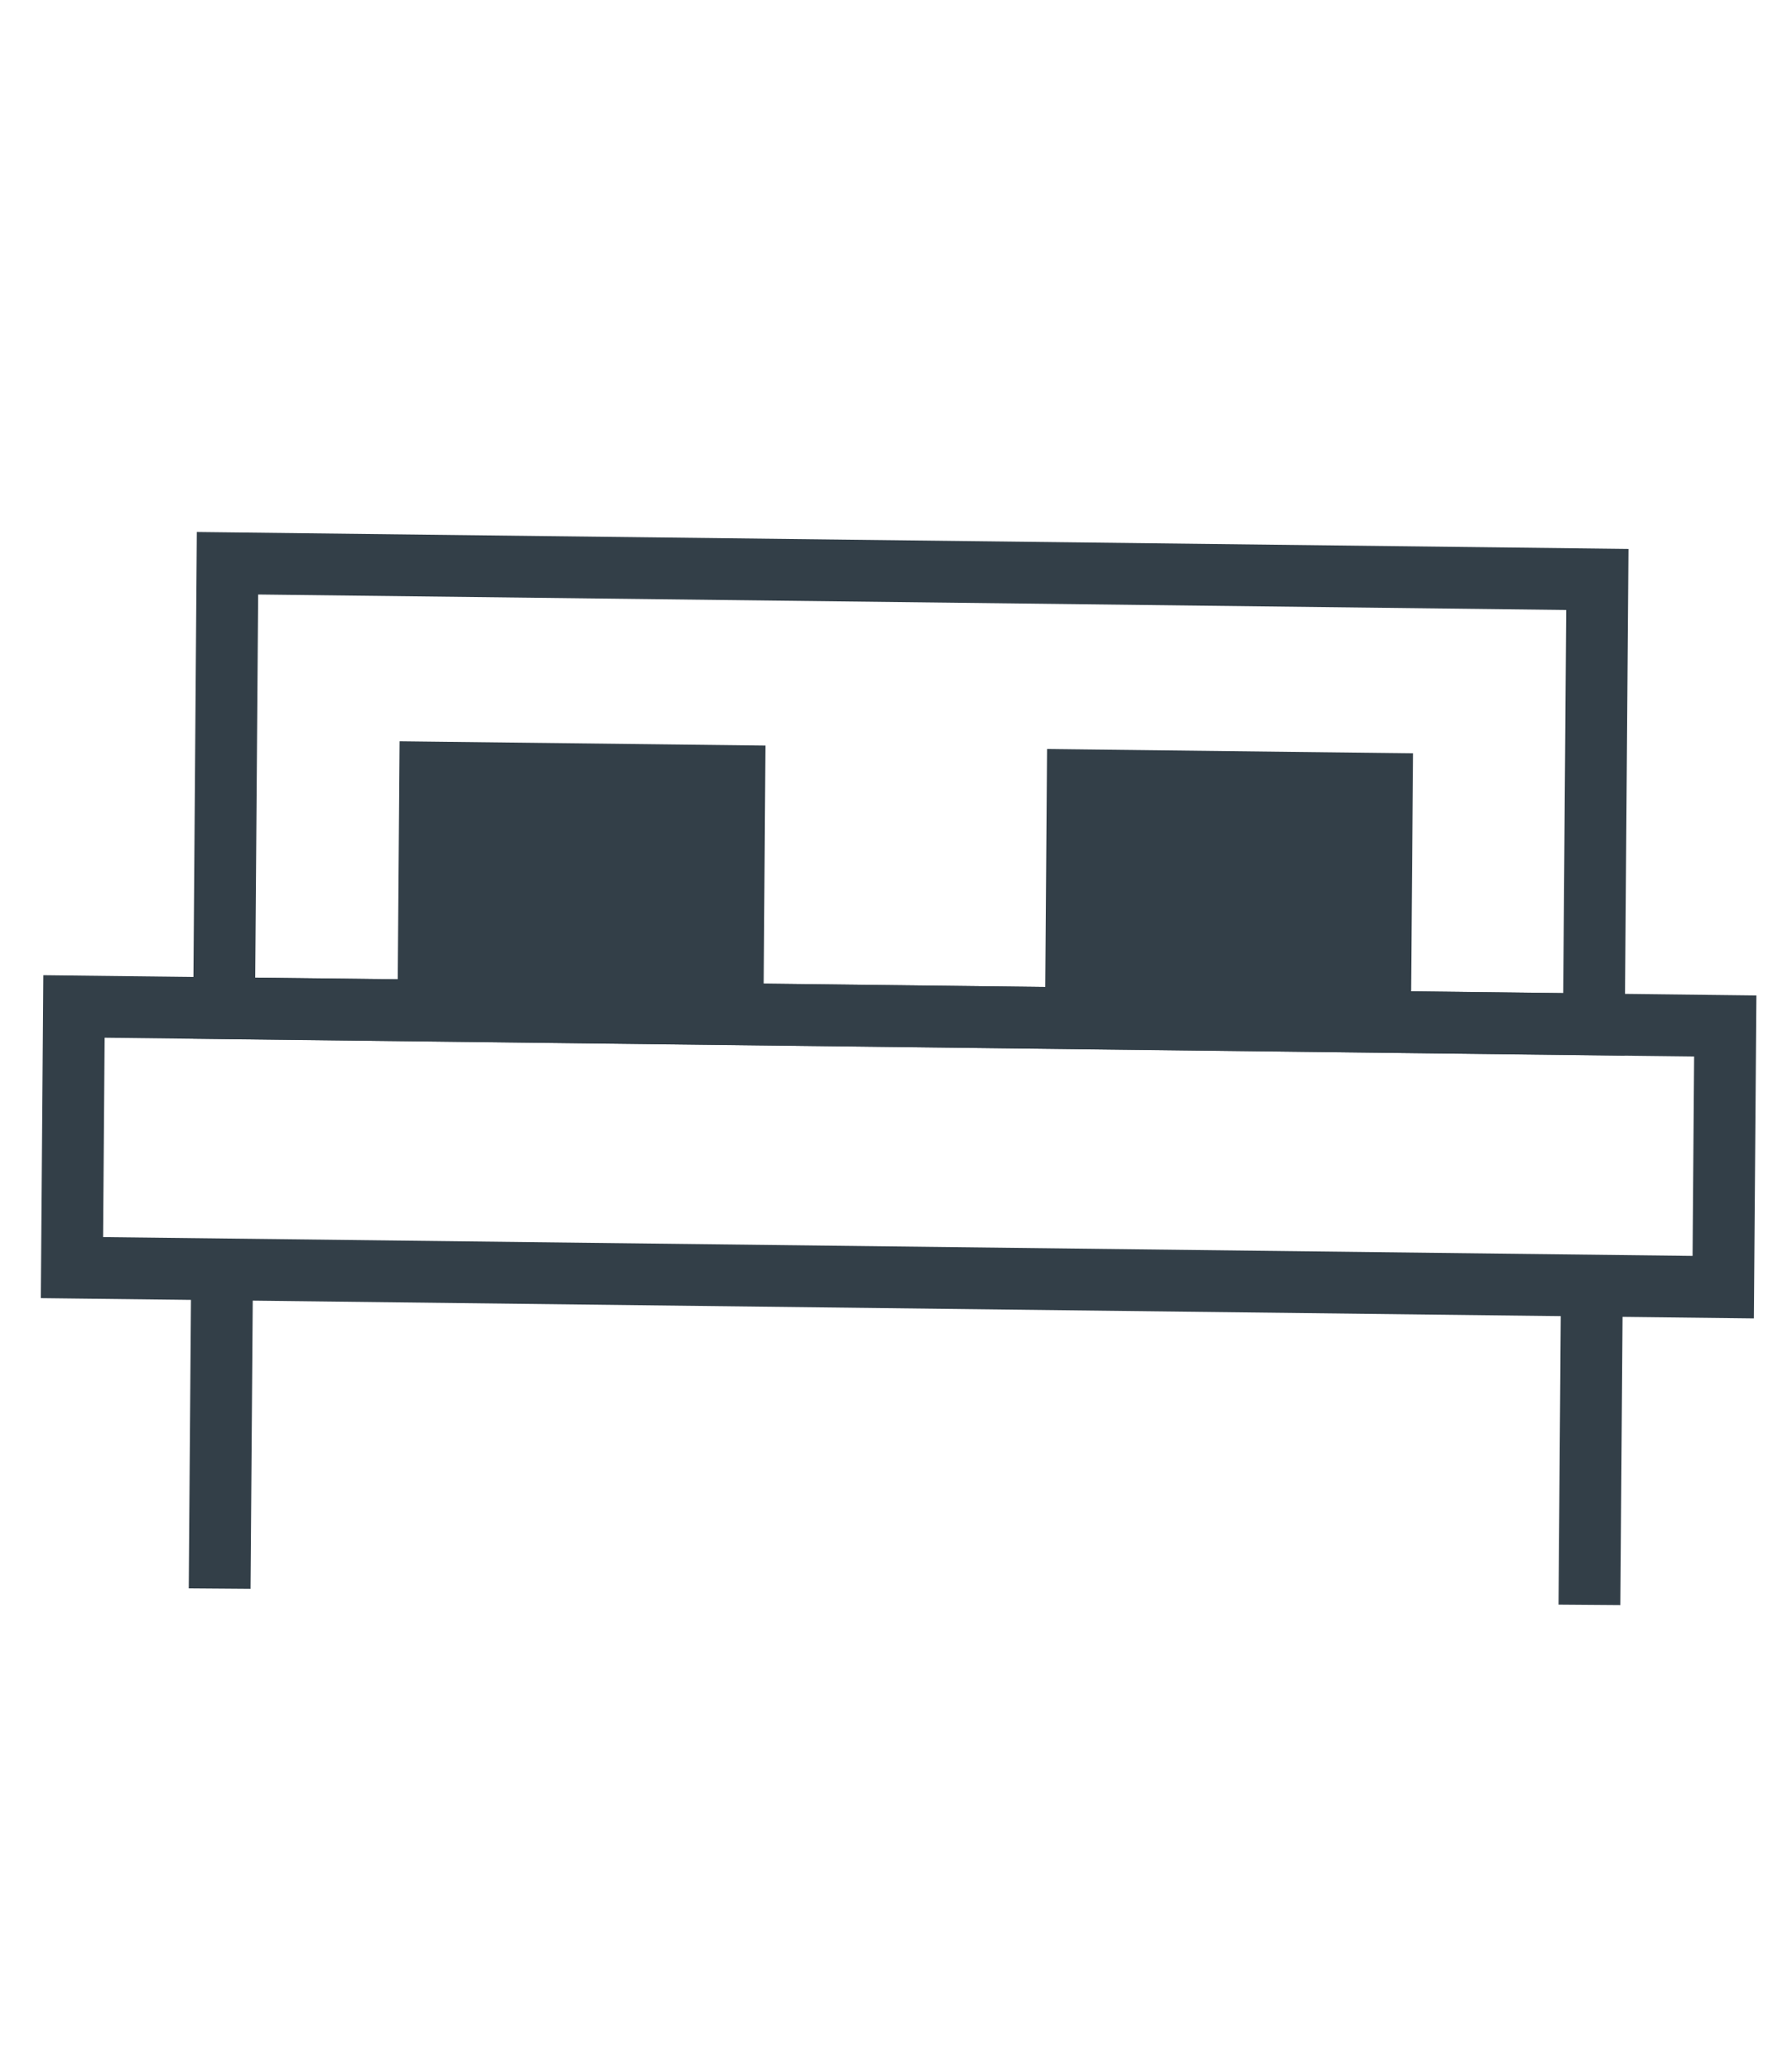 <svg xmlns="http://www.w3.org/2000/svg" xmlns:xlink="http://www.w3.org/1999/xlink" width="58" height="67" viewBox="0 0 58 67">

      <rect width="58" height="67" fill="#fff"/>
    <g>
      <path d="M55.453,37.17,2.008,36.537l.065-8.453,53.446.632Z" transform="translate(0.321 4.493)" fill="none" stroke="#333f48" stroke-width="2"/>
      <path d="M50.7,16.241,6.363,15.716l-.11,14.4,44.335.525Z" transform="translate(1 2.515)" fill="none" stroke="#333f48" stroke-width="2"/>
      <line x1="0.079" y2="10.332" transform="translate(7.109 41.088)" fill="none" stroke="#333f48" stroke-width="2"/>
      <line x1="0.079" y2="10.333" transform="translate(51.444 41.613)" fill="none" stroke="#333f48" stroke-width="2"/>
      <path d="M23,20.824l-11.842-.14-.067,8.707,11.844.14Z" transform="translate(1.775 3.309)" fill="#333f48" fill-rule="evenodd"/>
      <path d="M41.068,21.039,29.224,20.9l-.066,8.707L41,29.746Z" transform="translate(4.665 3.344)" fill="#333f48" fill-rule="evenodd"/>
    </g>

</svg>
